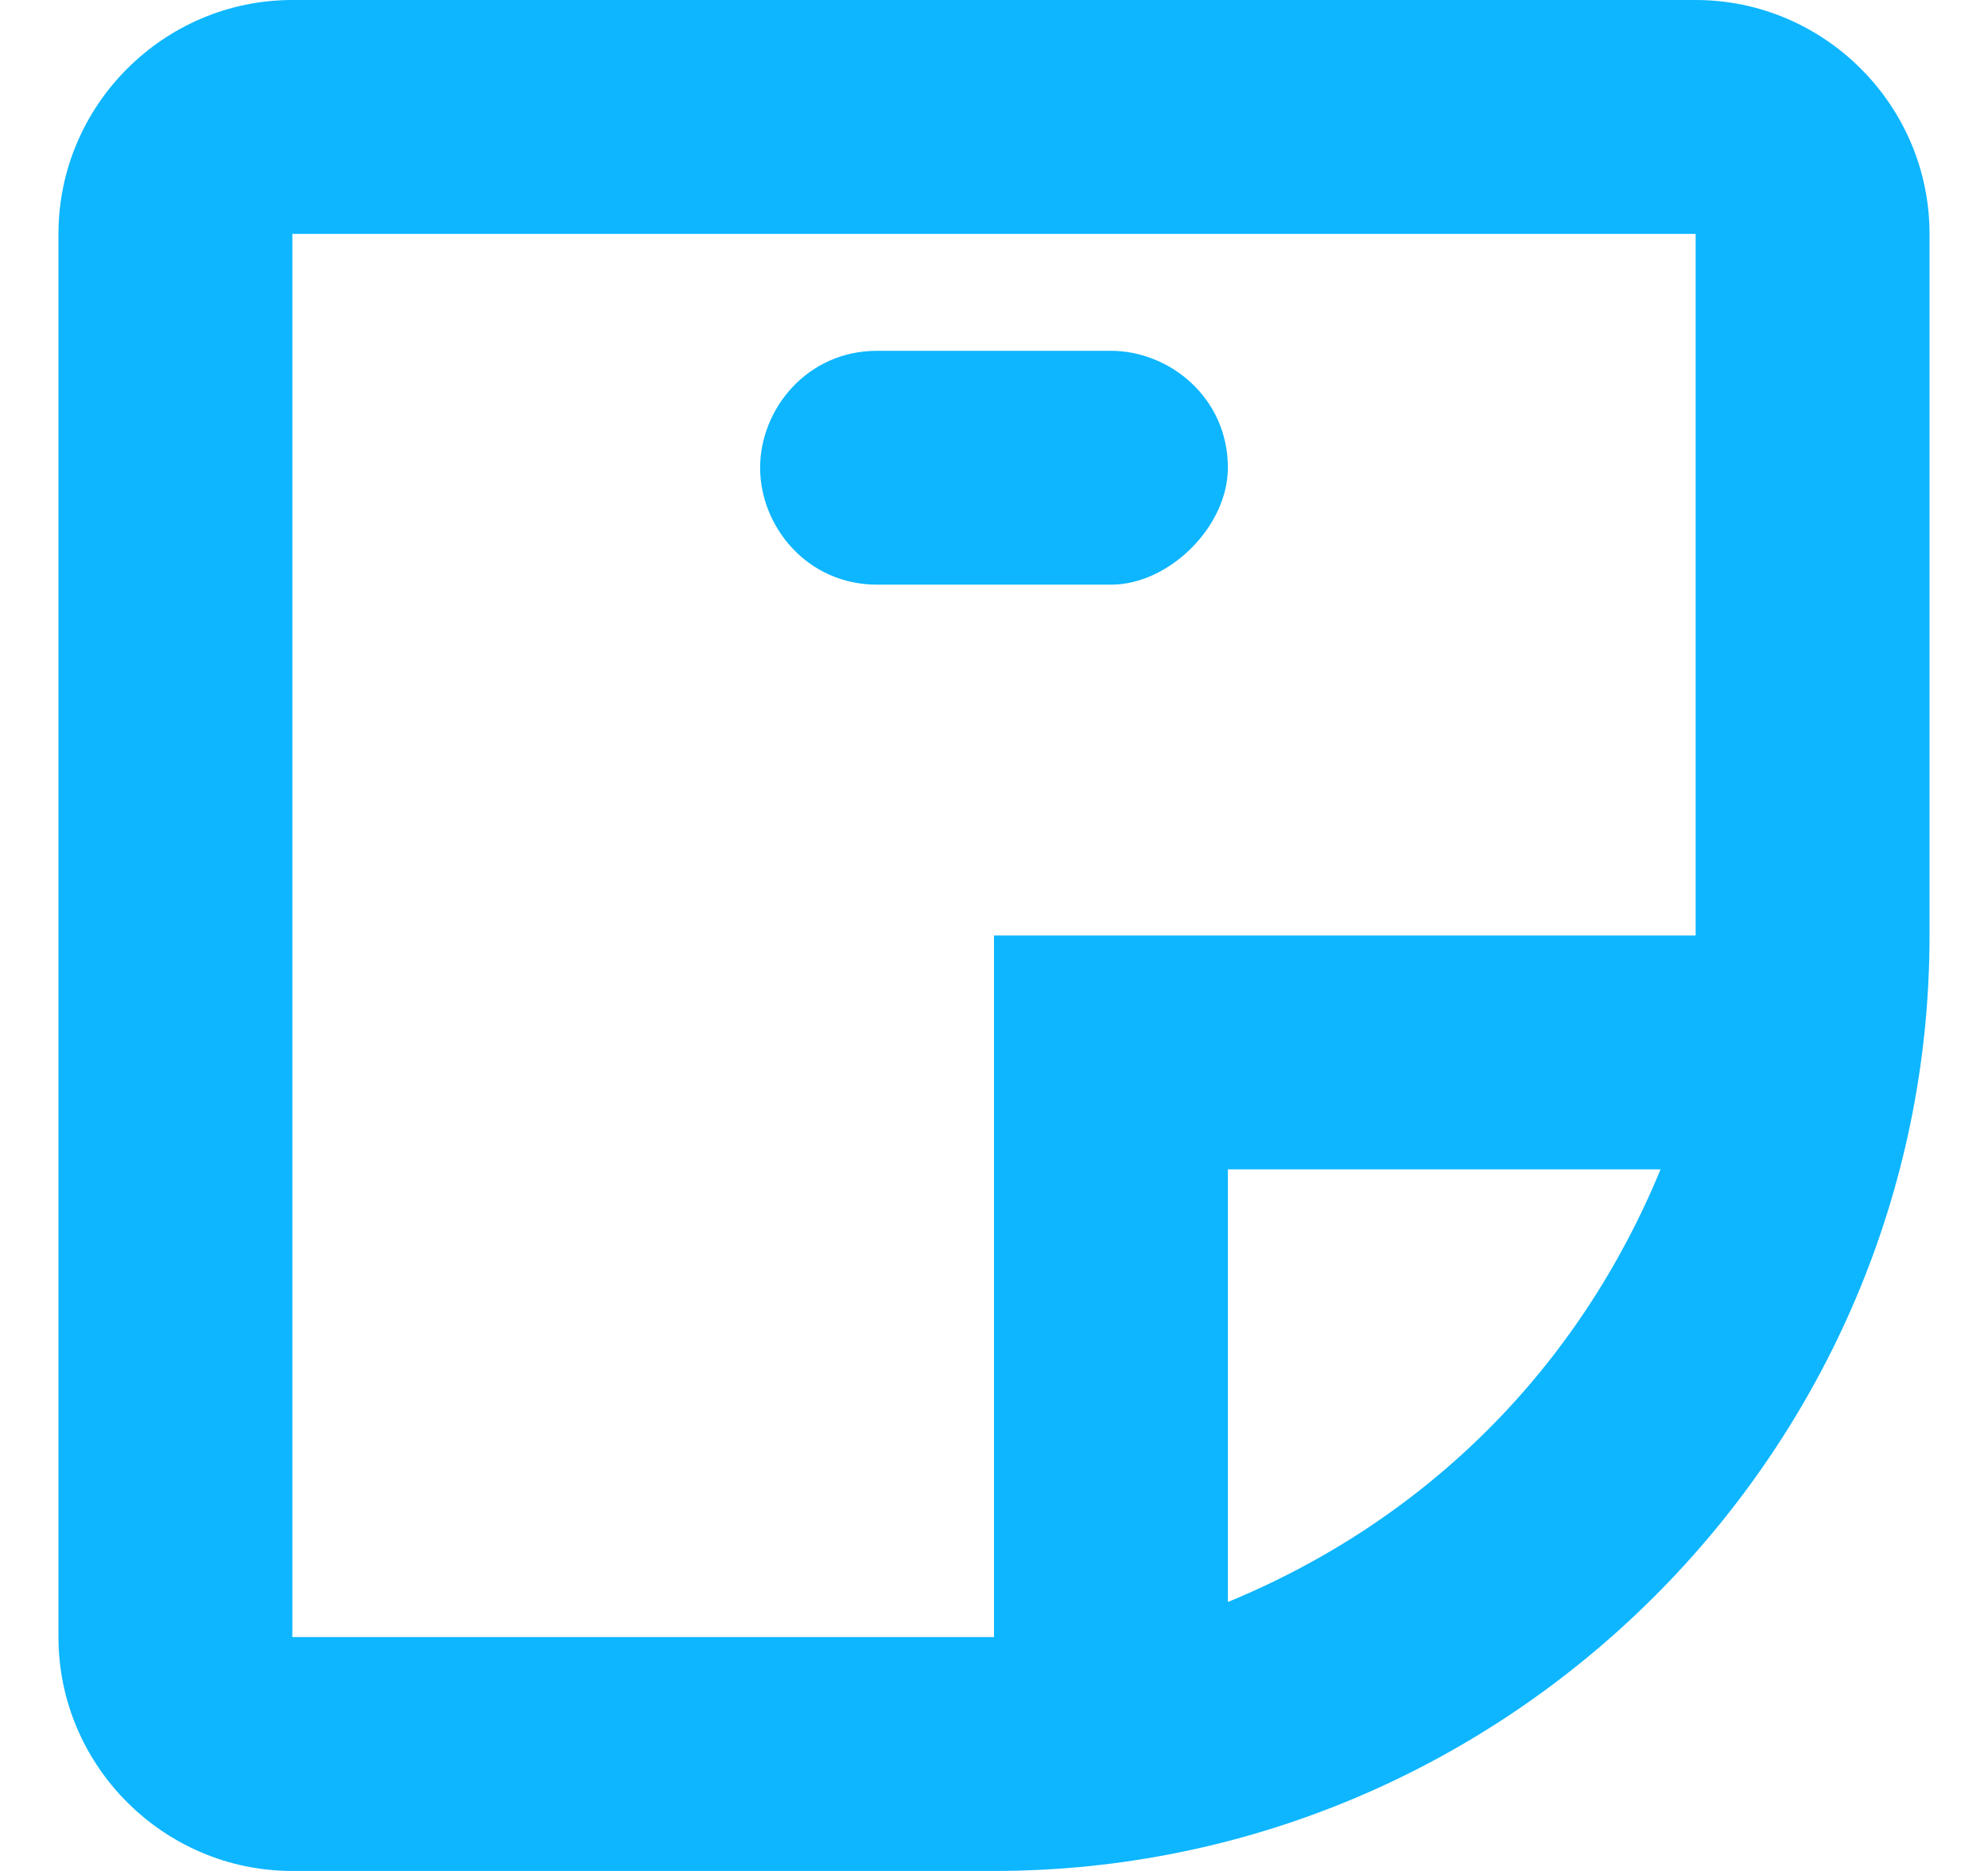 <svg width="17" height="16" fill="none" xmlns="http://www.w3.org/2000/svg"><path fill-rule="evenodd" clip-rule="evenodd" d="M14.5 0h-12C1.4 0 .5.9.5 2v12c0 1.1.9 2 2 2h6c4.4 0 8-3.6 8-8V2c0-1.1-.9-2-2-2zm-4 13.7V10h3.7c-.7 1.7-2 3-3.7 3.7zm4-5.7h-6v6h-6V2h12v6zm-7-3h2c.5 0 1-.5 1-1 0-.6-.5-1-1-1h-2c-.6 0-1 .5-1 1s.4 1 1 1z" fill="#0DB6FF"/></svg>